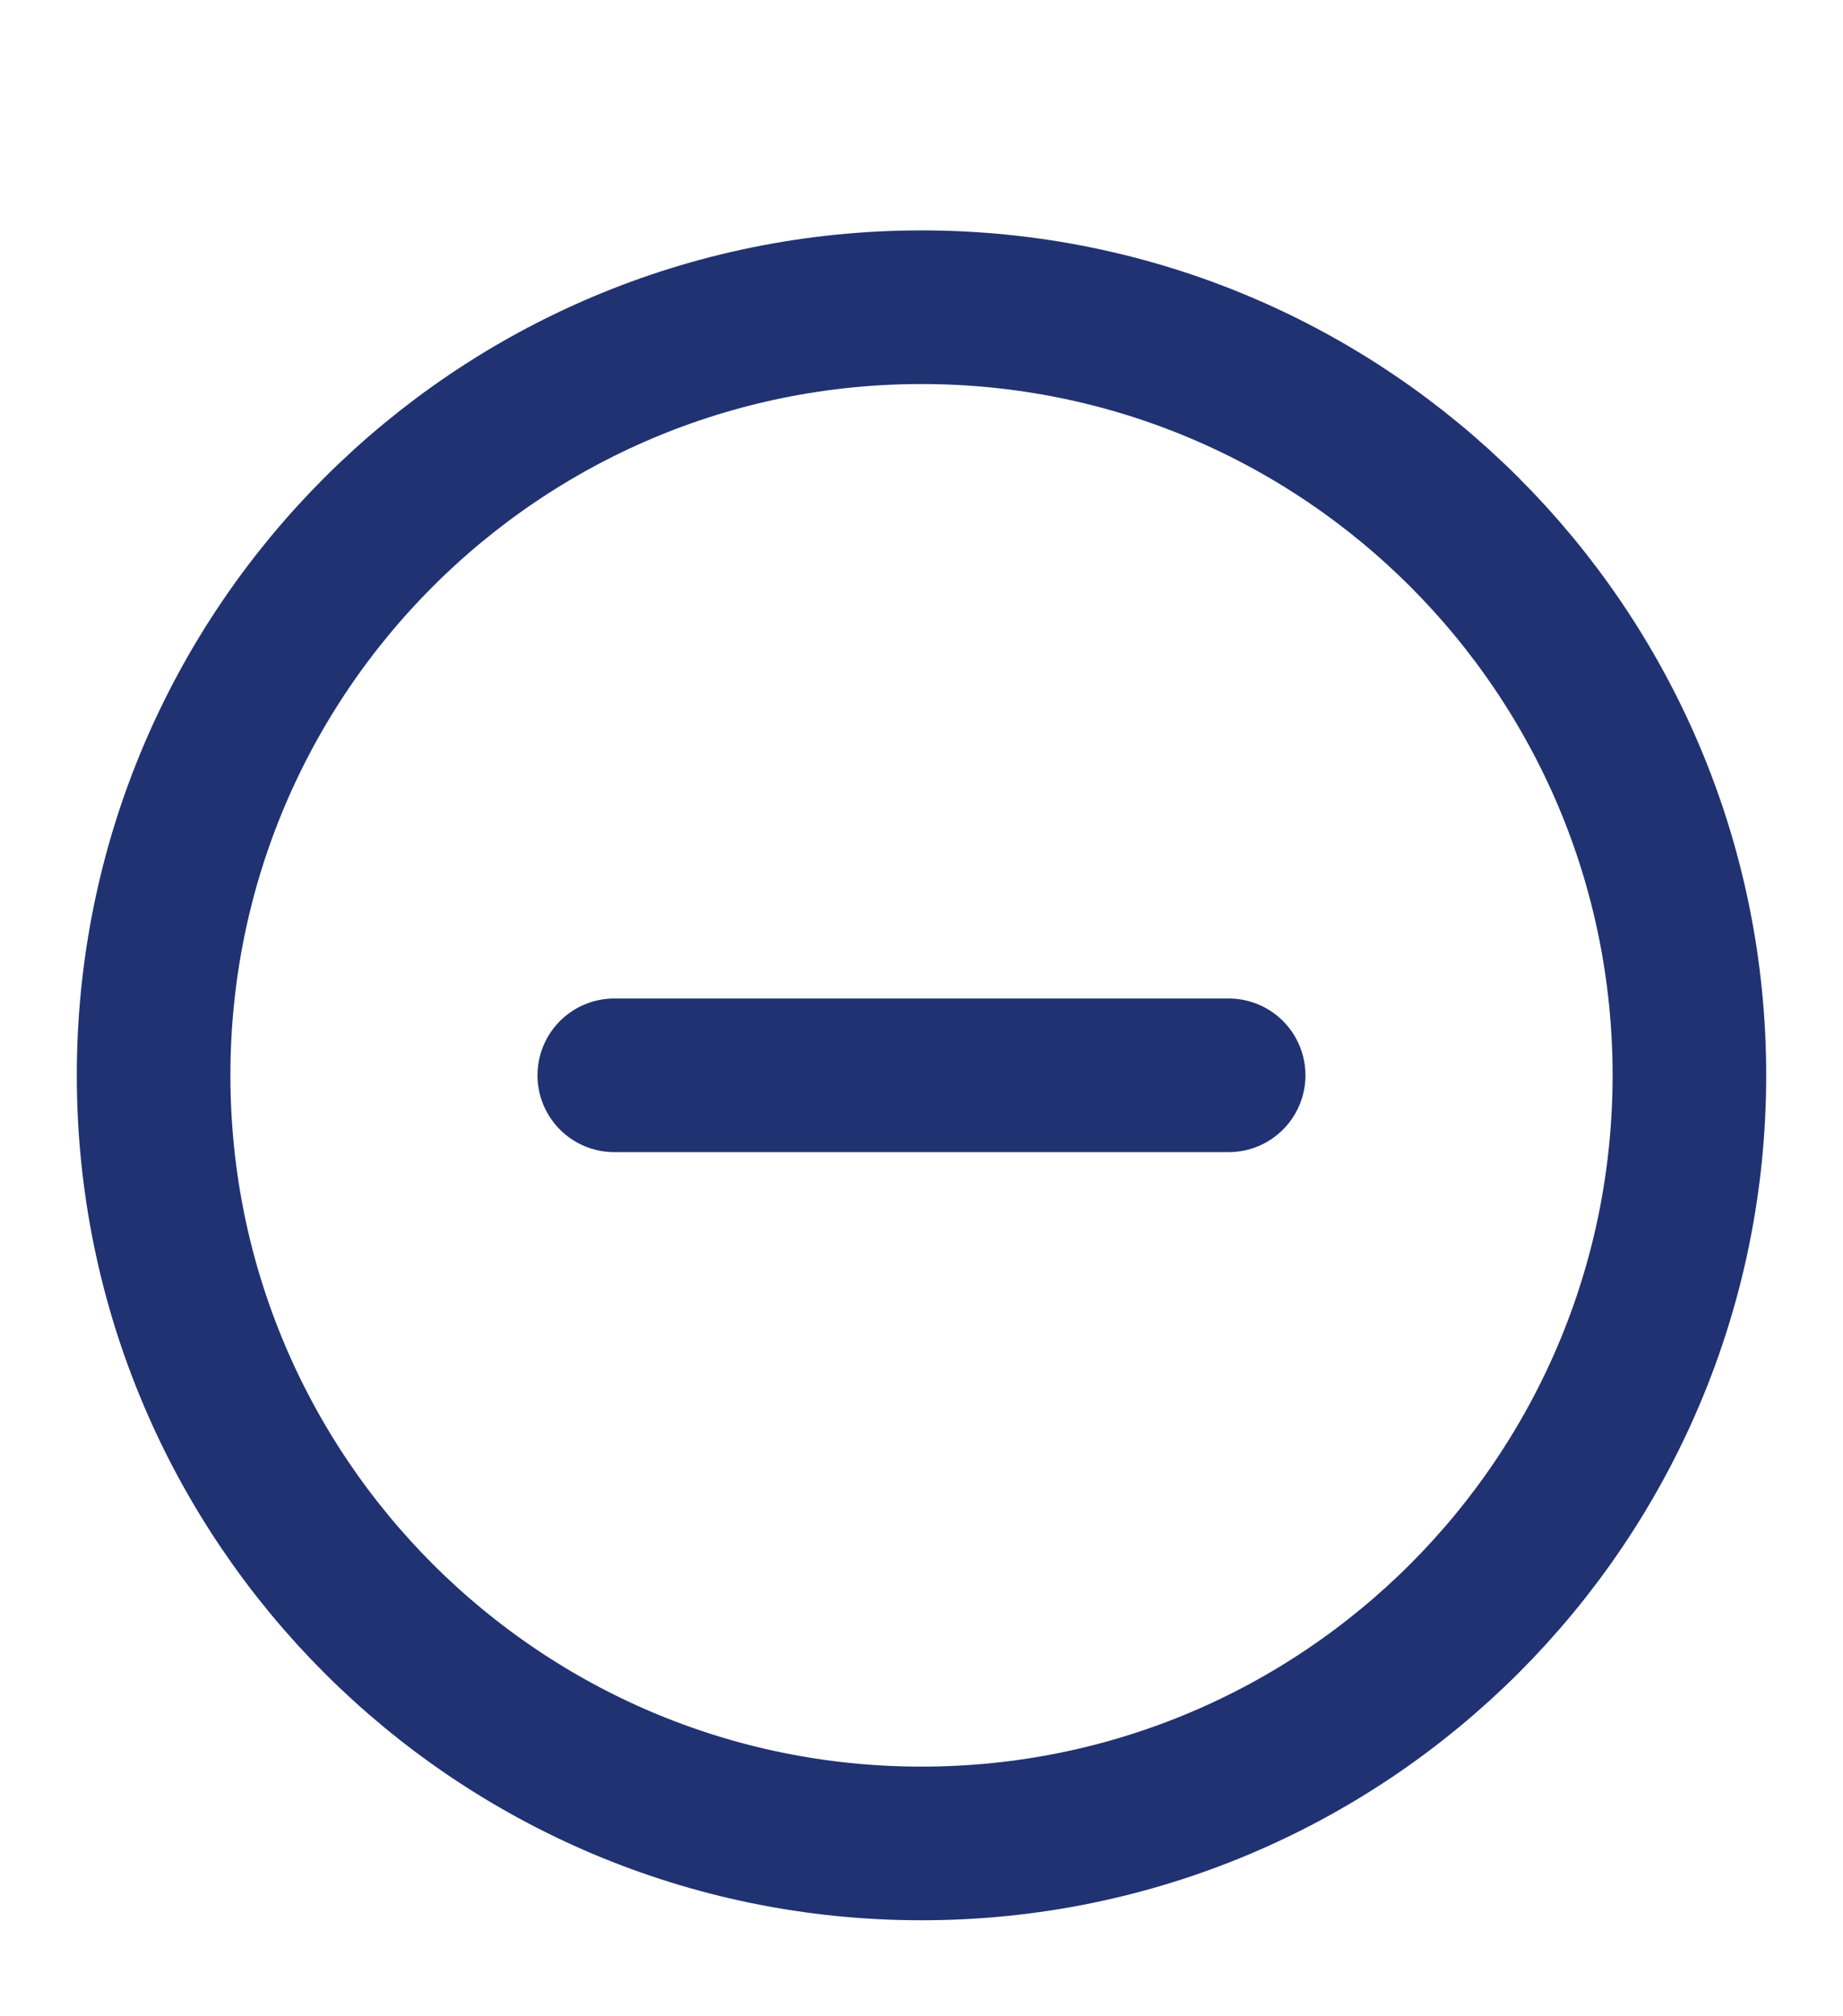 <svg width="32" height="35" viewBox="0 0 32 35" fill="none" xmlns="http://www.w3.org/2000/svg">
<path d="M10.666 18.666H21.333M29.333 18.666C29.333 26.03 23.364 32 16 32C8.636 32 2.667 26.03 2.667 18.666C2.667 11.303 8.636 5.333 16 5.333C23.364 5.333 29.333 11.303 29.333 18.666Z" stroke="#203271" stroke-width="2.667" stroke-linecap="round" stroke-linejoin="round"/>
</svg>
